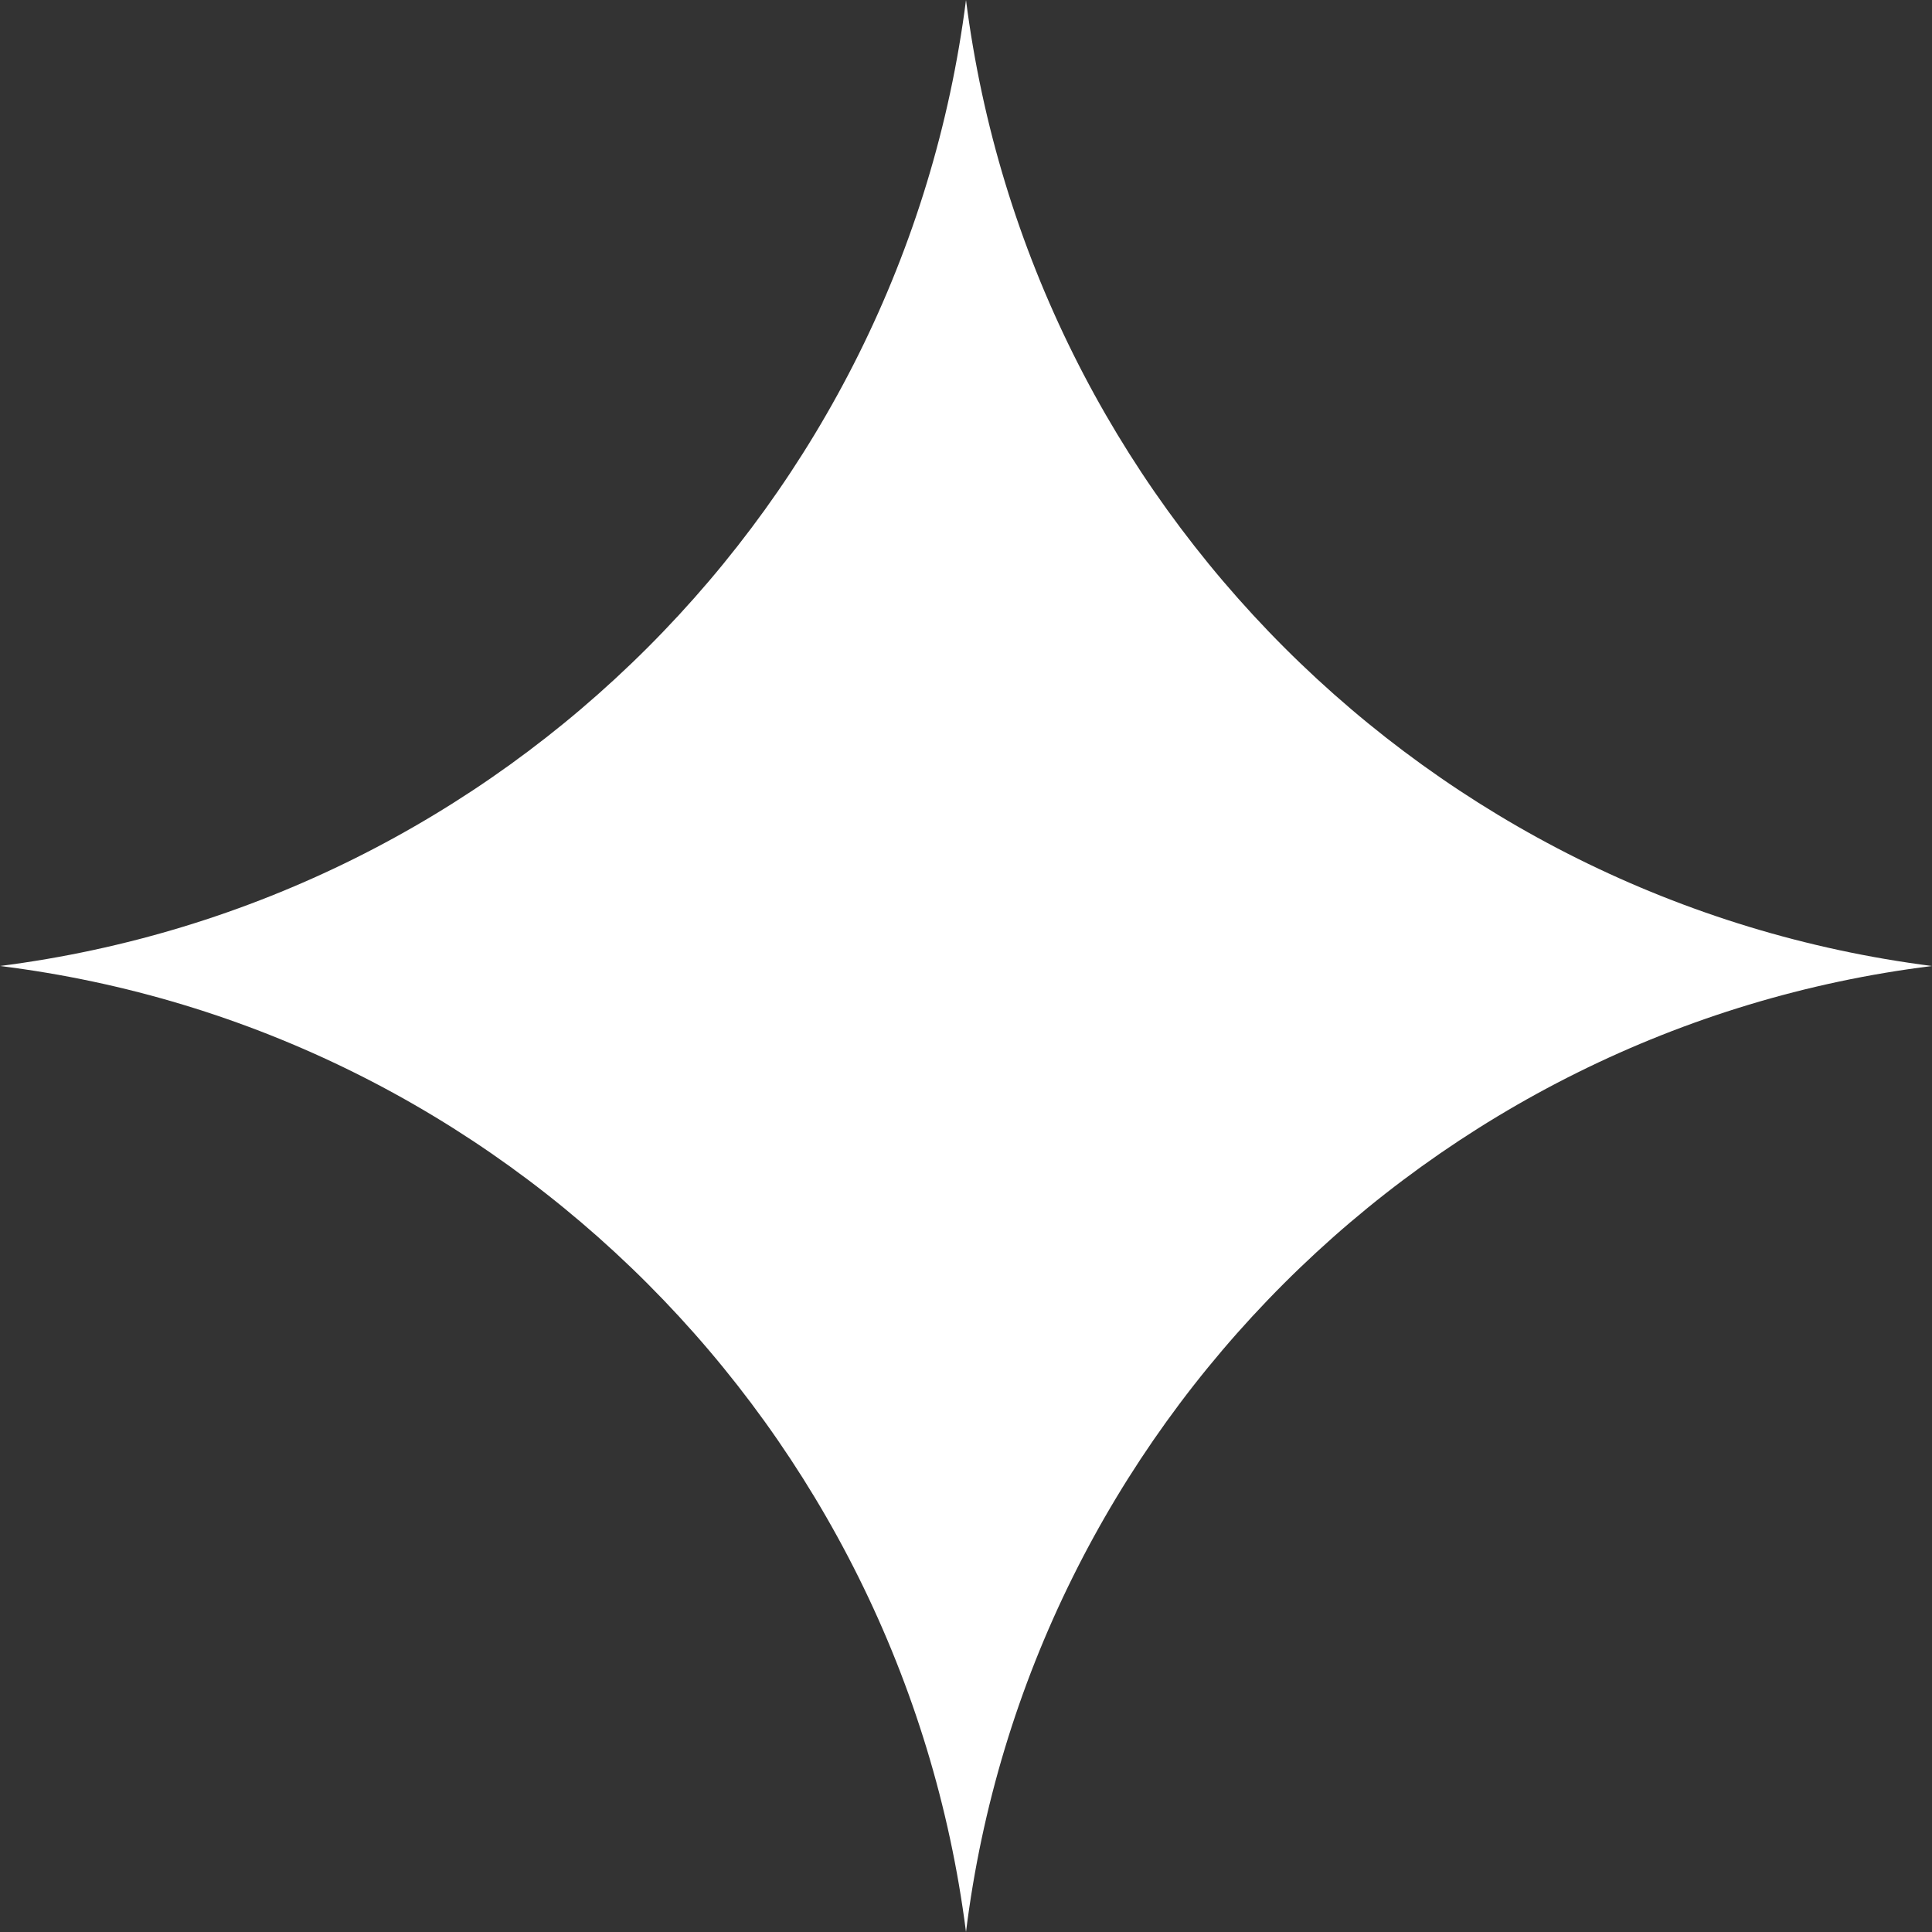 <svg xmlns="http://www.w3.org/2000/svg" width="57" height="57" viewBox="0 0 57 57" fill="none"><rect x="0" y="0" width="57" height="57" fill="#333333" stroke="none"/><g clip-path="url(#clip0_199_178)"><path d="M28.5 57C26.604 42.154 14.846 30.342 0 28.5C14.846 26.604 26.604 14.846 28.5 0C30.396 14.846 42.154 26.604 57 28.5C42.154 30.342 30.342 42.154 28.5 57Z" fill="white"></path></g><defs><clipPath id="clip0_199_178"><rect width="57" height="57" fill="white"></rect></clipPath></defs></svg>